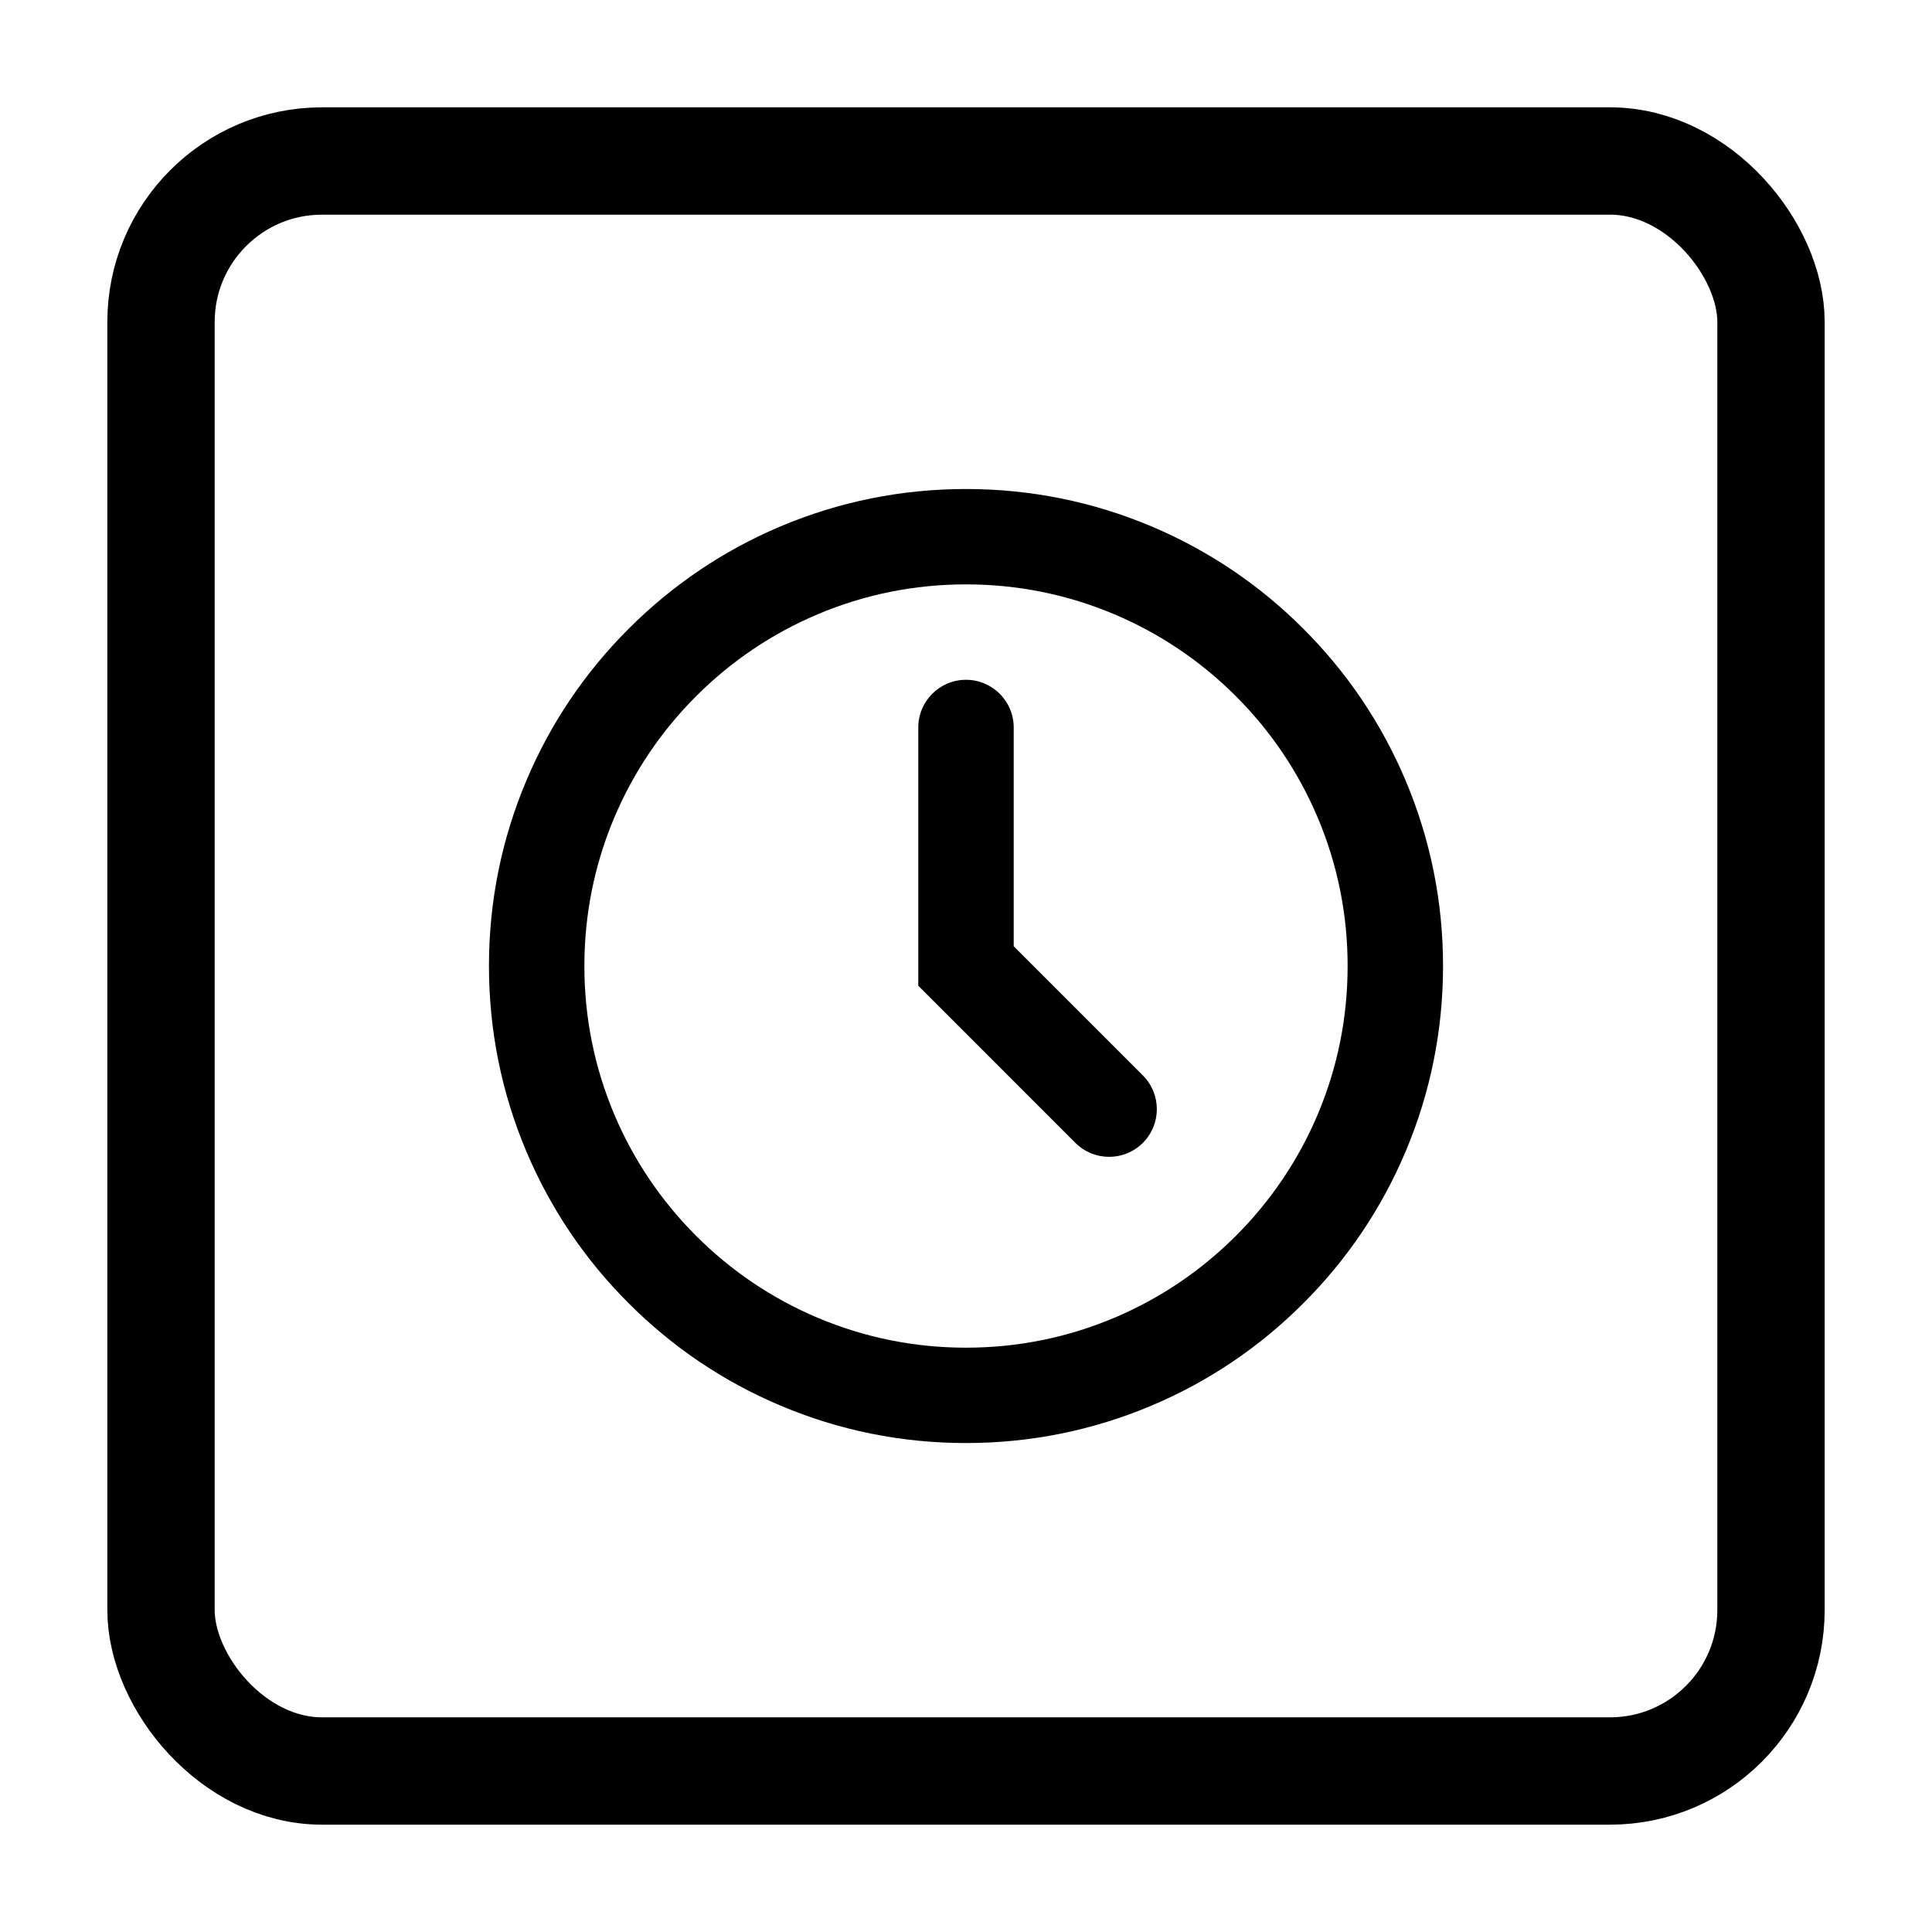 <svg width="36" height="36" viewBox="0 0 36 36" fill="none" xmlns="http://www.w3.org/2000/svg"><path fill-rule="evenodd" clip-rule="evenodd" d="M18 10.889C17.04 10.889 16.108 11.077 15.232 11.448C14.386 11.806 13.625 12.319 12.972 12.972C12.318 13.625 11.806 14.386 11.447 15.233C11.077 16.109 10.889 17.04 10.889 18C10.889 18.961 11.077 19.892 11.447 20.768C11.806 21.615 12.318 22.375 12.972 23.029C13.625 23.682 14.386 24.195 15.232 24.553C16.108 24.924 17.04 25.112 18 25.112C18.96 25.112 19.892 24.924 20.768 24.553C21.614 24.195 22.375 23.682 23.028 23.029C23.682 22.375 24.194 21.615 24.553 20.768C24.923 19.892 25.111 18.961 25.111 18C25.111 17.04 24.923 16.109 24.553 15.233C24.194 14.386 23.682 13.625 23.028 12.972C22.375 12.319 21.614 11.806 20.768 11.448C19.892 11.077 18.96 10.889 18 10.889ZM18 26.889C16.8 26.889 15.636 26.654 14.54 26.19C13.481 25.743 12.531 25.102 11.715 24.285C10.898 23.47 10.258 22.519 9.81 21.461C9.346 20.364 9.111 19.2 9.111 18C9.111 16.801 9.346 15.637 9.81 14.54C10.258 13.481 10.898 12.531 11.715 11.715C12.531 10.899 13.481 10.258 14.54 9.81C15.636 9.347 16.8 9.112 18 9.112C19.199 9.112 20.364 9.347 21.46 9.81C22.519 10.258 23.47 10.899 24.285 11.715C25.102 12.531 25.742 13.481 26.19 14.54C26.653 15.637 26.889 16.801 26.889 18C26.889 19.2 26.653 20.364 26.19 21.461C25.742 22.519 25.102 23.47 24.285 24.285C23.47 25.102 22.519 25.743 21.46 26.19C20.364 26.654 19.199 26.889 18 26.889Z" fill="black"/><path fill-rule="evenodd" clip-rule="evenodd" d="M20.667 21.556C20.439 21.556 20.212 21.469 20.038 21.296L17.111 18.368V13.556C17.111 13.065 17.509 12.667 18 12.667C18.491 12.667 18.889 13.065 18.889 13.556V17.632L21.295 20.038C21.643 20.386 21.643 20.949 21.295 21.296C21.122 21.469 20.895 21.556 20.667 21.556Z" fill="black"/><rect x="3" y="3" width="30" height="30" rx="3" stroke="black" stroke-width="2"/></svg>